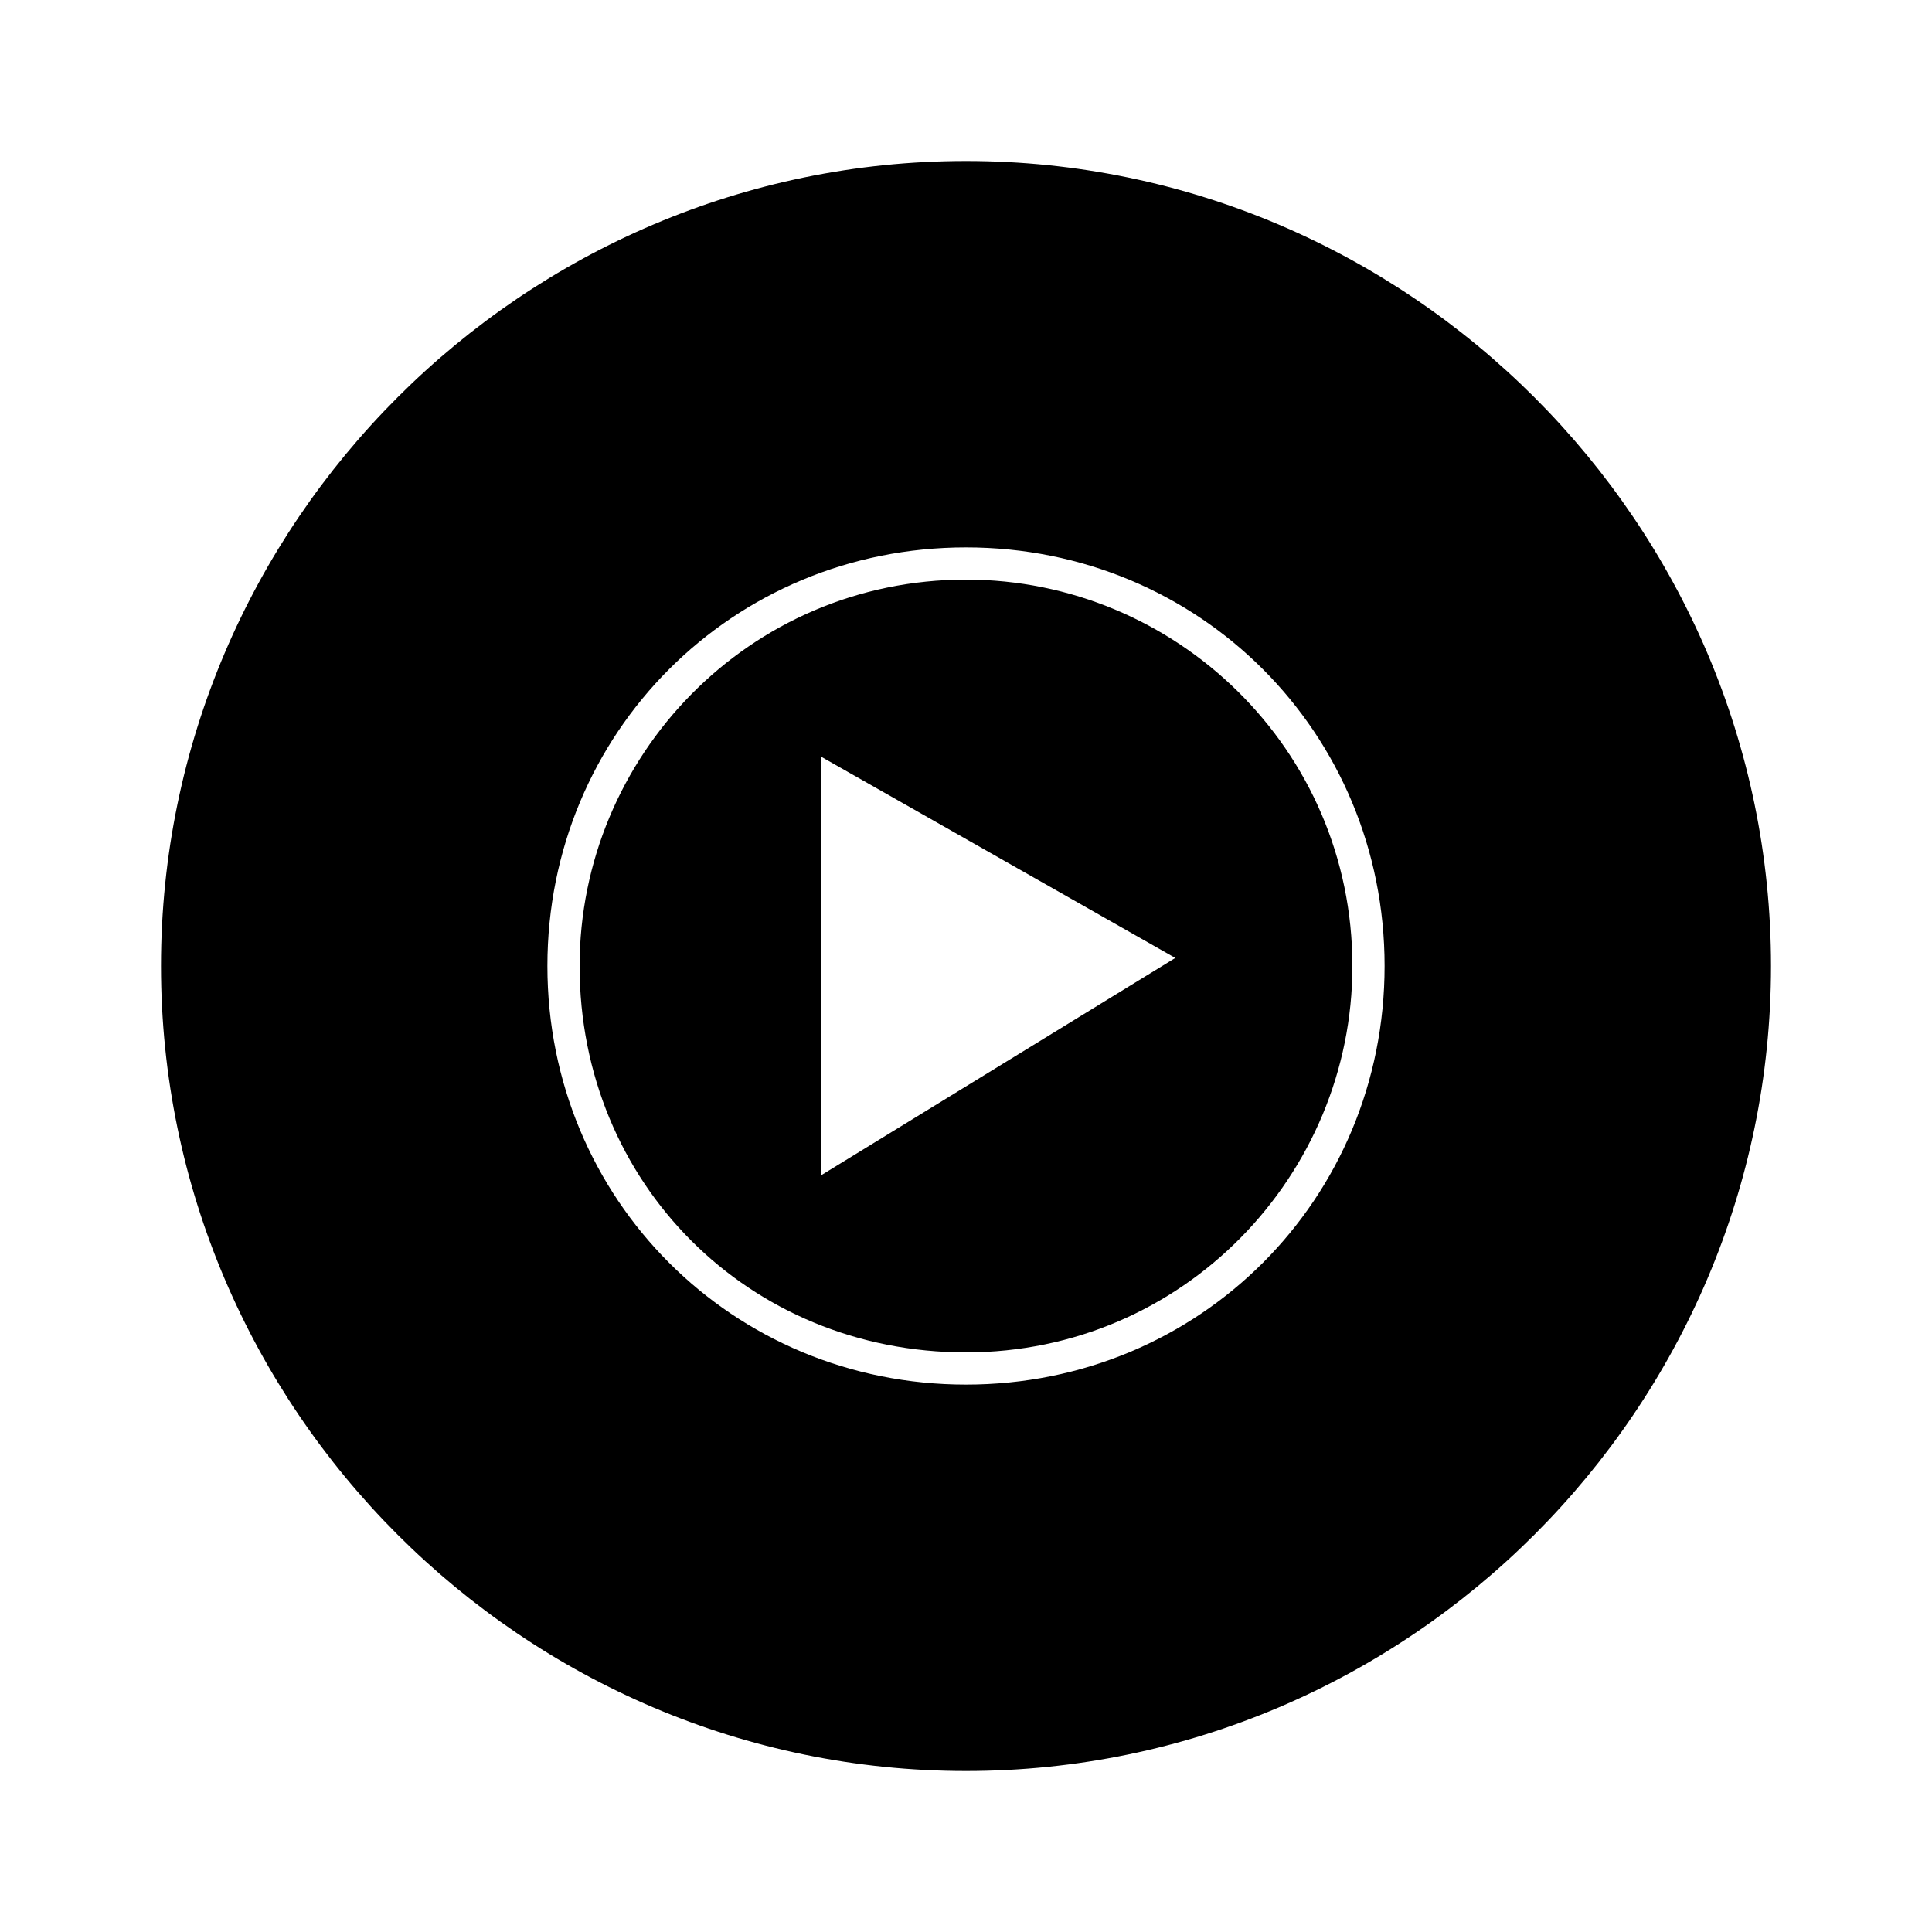 <svg xmlns="http://www.w3.org/2000/svg" version="1.1" viewBox="0 0 24 24"><defs><style> .cls-1 { fill-rule: evenodd; } </style></defs><g><g id="Capa_1"><path class="cls-1" d="M12,7.2c2.6,0,4.8,2.1,4.8,4.8,0,2.6-2.1,4.8-4.8,4.8s-4.8-2.1-4.8-4.8c0-2.6,2.1-4.8,4.8-4.8ZM10.2,14.6l4.4-2.7-4.4-2.5v5.2Z"></path><path class="cls-1" d="M22,12c0,5.5-4.5,10-10,10S2,17.5,2,12,6.5,2,12,2s10,4.5,10,10ZM12,6.8c-2.9,0-5.2,2.3-5.2,5.2,0,2.9,2.3,5.2,5.2,5.2h0c2.9,0,5.2-2.3,5.2-5.2s-2.3-5.2-5.2-5.2Z"></path></g></g></svg>